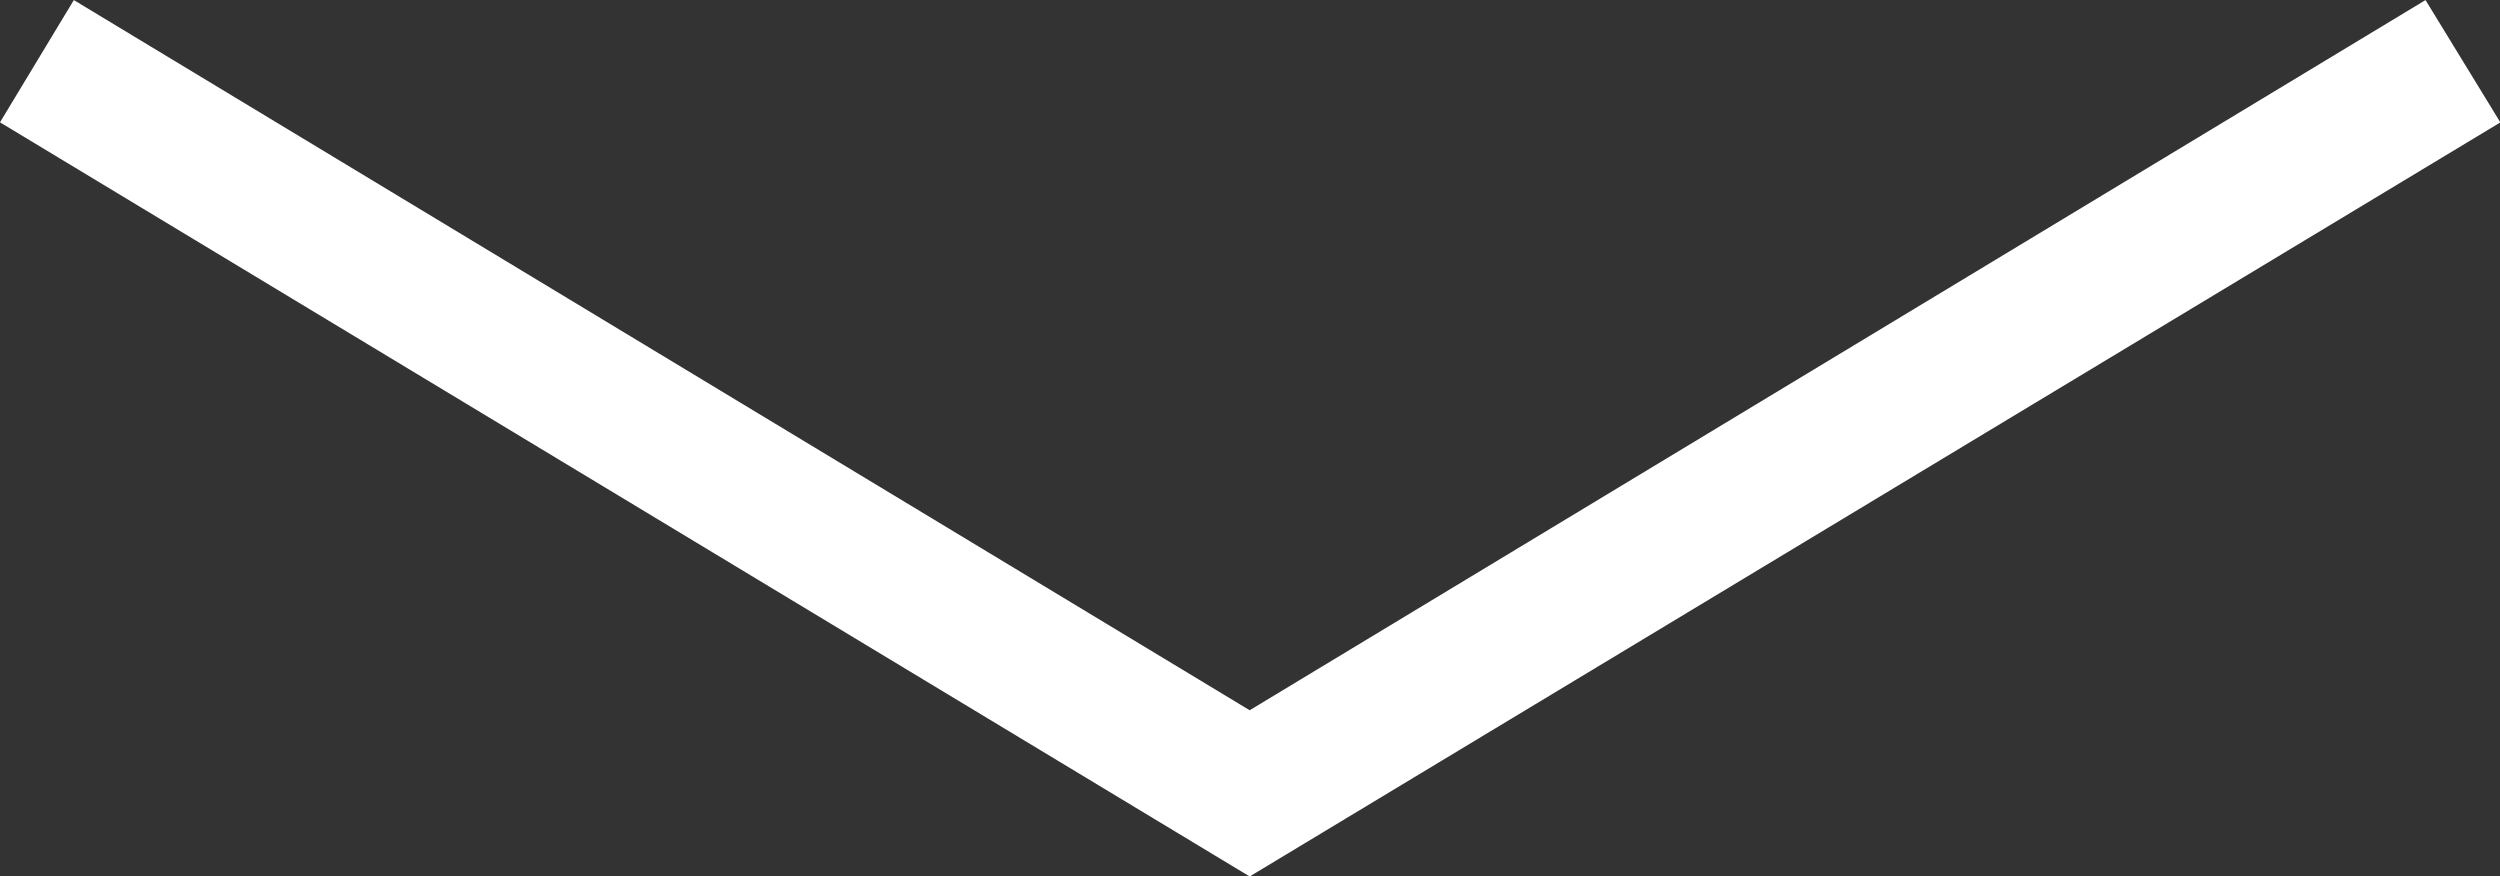 <svg xmlns="http://www.w3.org/2000/svg" width="34.231" height="11.997" viewBox="0 0 34.231 11.997">
  <rect x="0" y="0" width="34.231" height="11.997" fill="#333333" stroke="none"/>
  <path id="パス_137" data-name="パス 137" d="M-4.2-13.3-14.526,3.811-16.2,2.8l9.724-16.1-9.724-16.1,1.675-1.025Z" transform="translate(3.811 16.201) rotate(90)" fill="#fff"/>
</svg>
